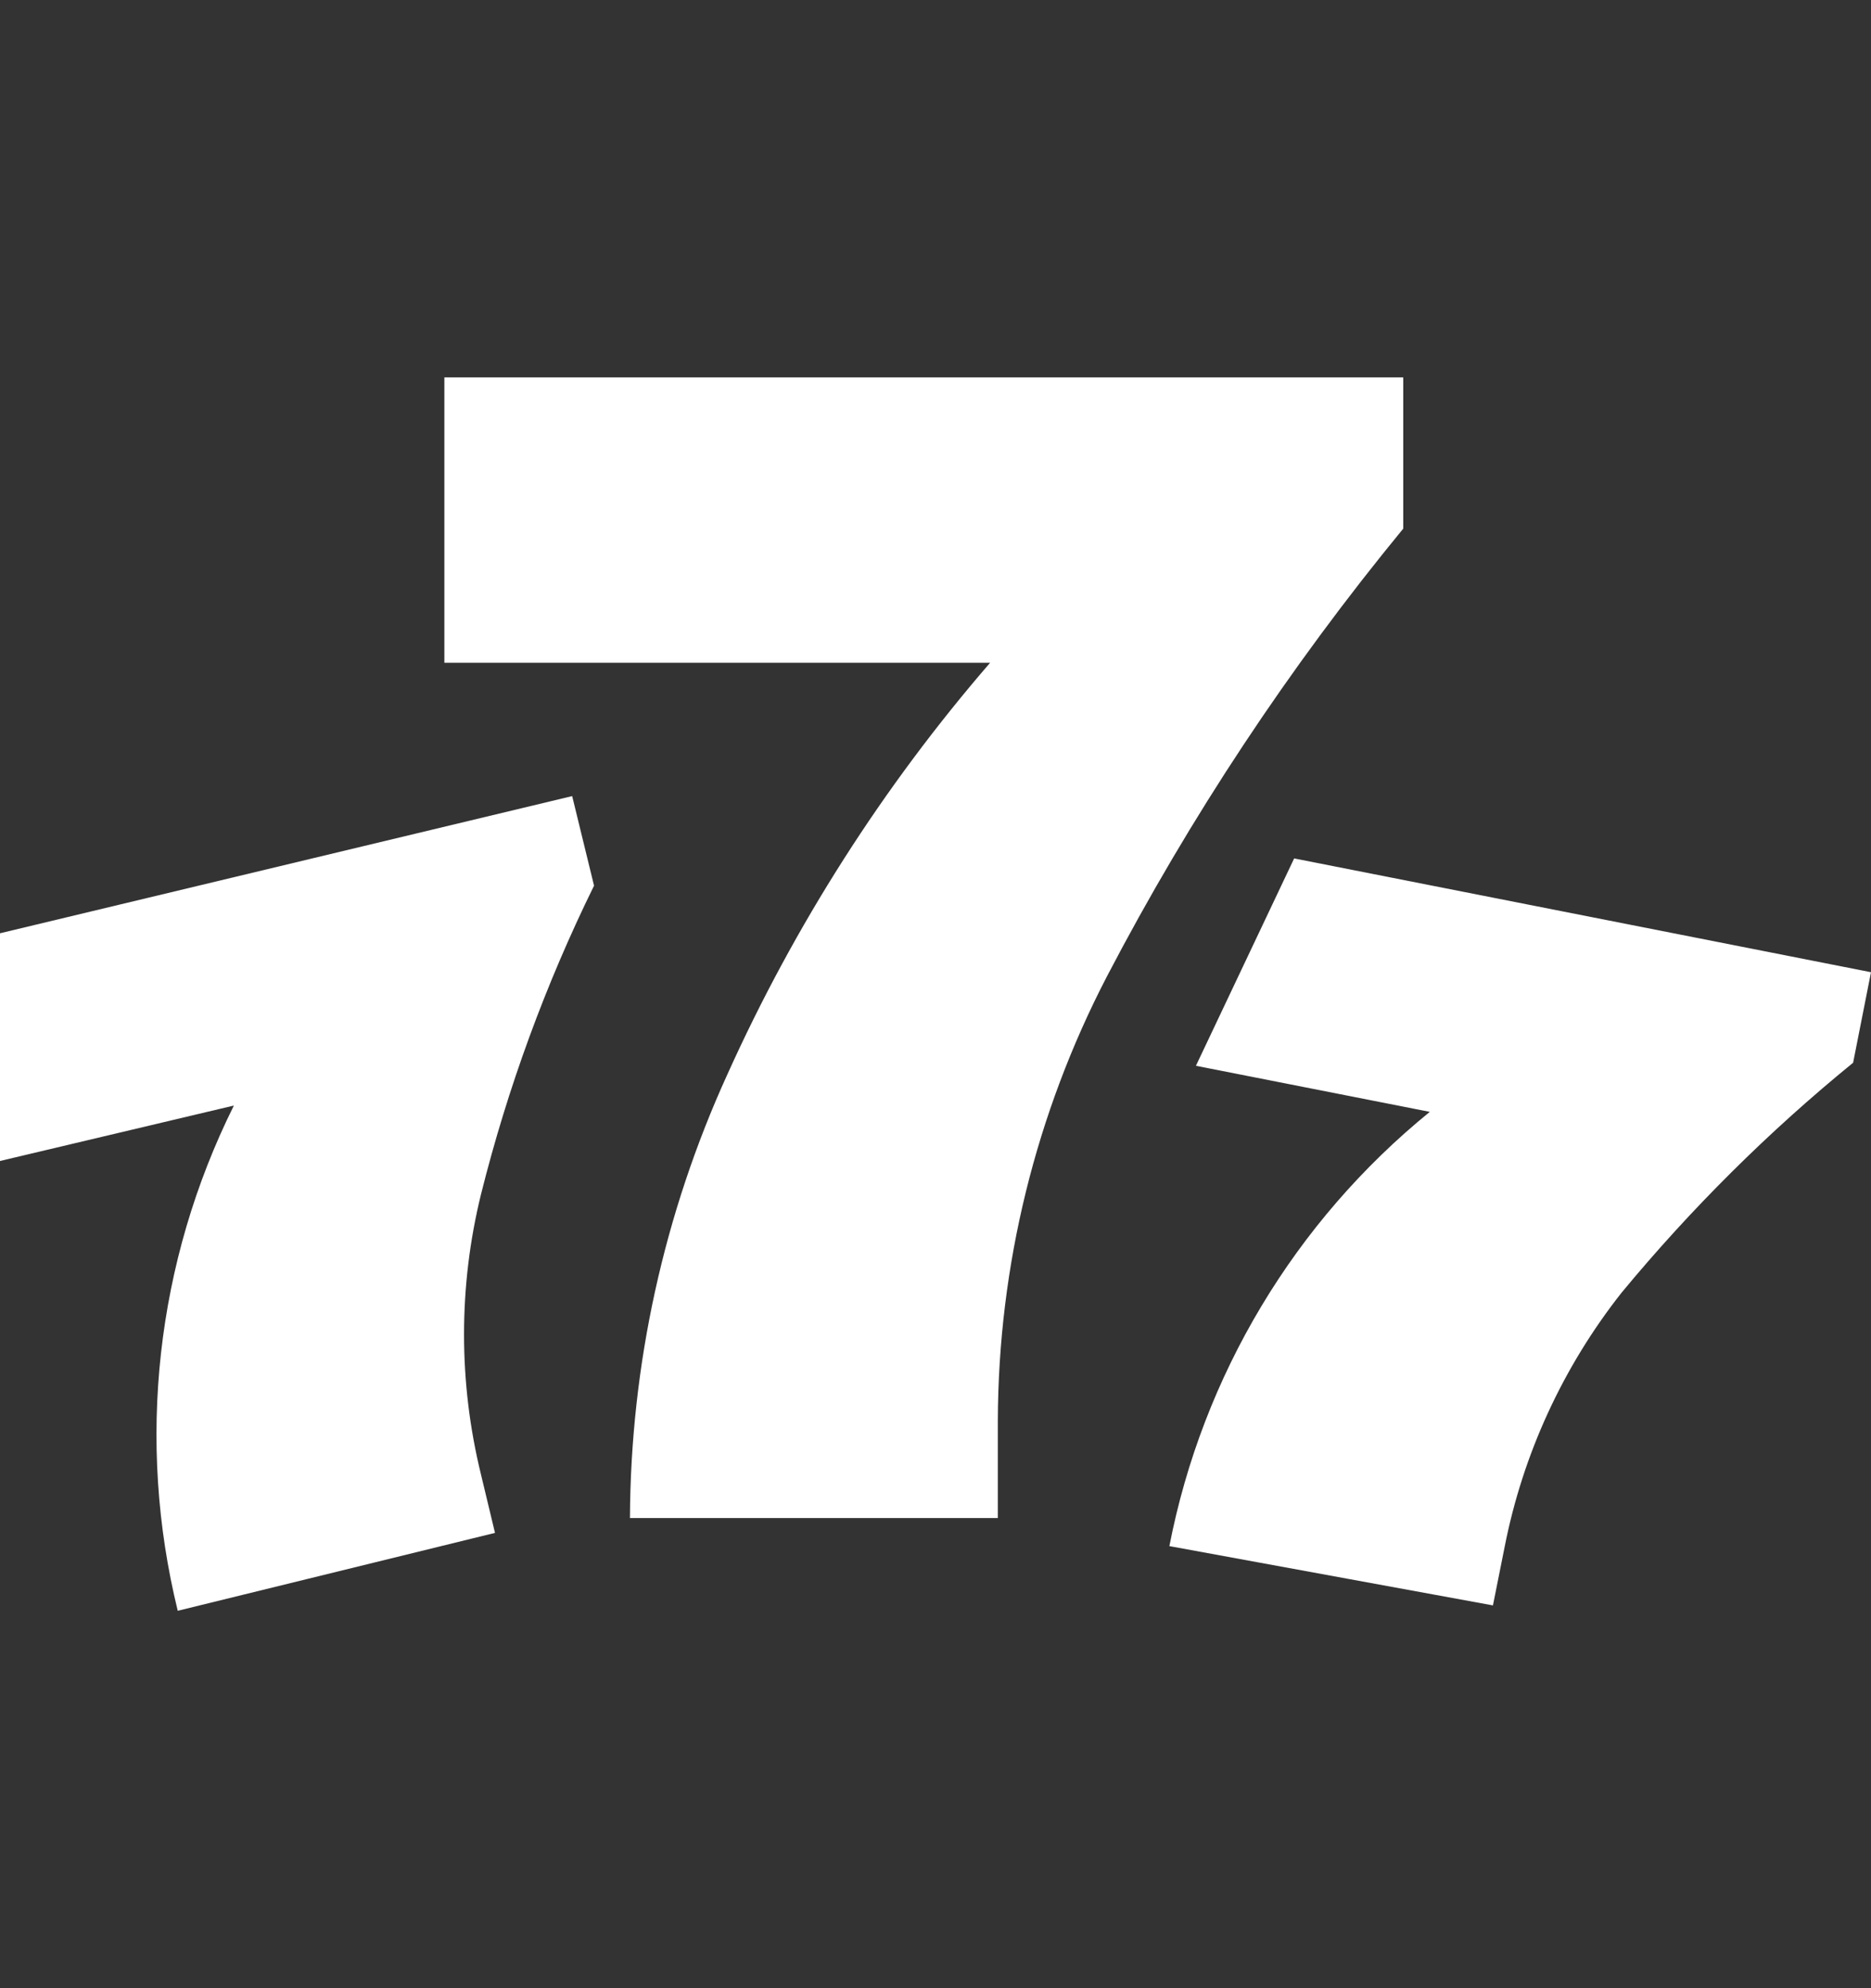 <svg width="16" height="17" viewBox="0 0 16 17" fill="none" xmlns="http://www.w3.org/2000/svg">
<rect x="0" y="0" width="16" height="17" fill="#333333" stroke="none"/>
<path fill-rule="evenodd" clip-rule="evenodd" d="M9.467 8.347C8.857 9.521 8.537 10.824 8.533 12.147V12.98H5.387C5.393 11.671 5.677 10.378 6.22 9.187C6.795 7.911 7.552 6.725 8.467 5.667H3.8V3.227H12V4.52C11.026 5.705 10.177 6.987 9.467 8.347ZM13.867 11.053C13.366 11.688 13.023 12.433 12.867 13.227L12.767 13.727L10 13.22C10.284 11.76 11.073 10.445 12.227 9.507L10.227 9.113L11.067 7.34L16 8.313L15.847 9.087C15.124 9.676 14.461 10.335 13.867 11.053ZM4.113 12.607C3.92 11.82 3.92 10.999 4.113 10.213C4.341 9.302 4.665 8.417 5.08 7.573L4.893 6.807L0 7.98V9.927L2 9.453C1.334 10.791 1.164 12.322 1.52 13.773L4.233 13.107L4.113 12.607Z" fill="white"/>
</svg>
